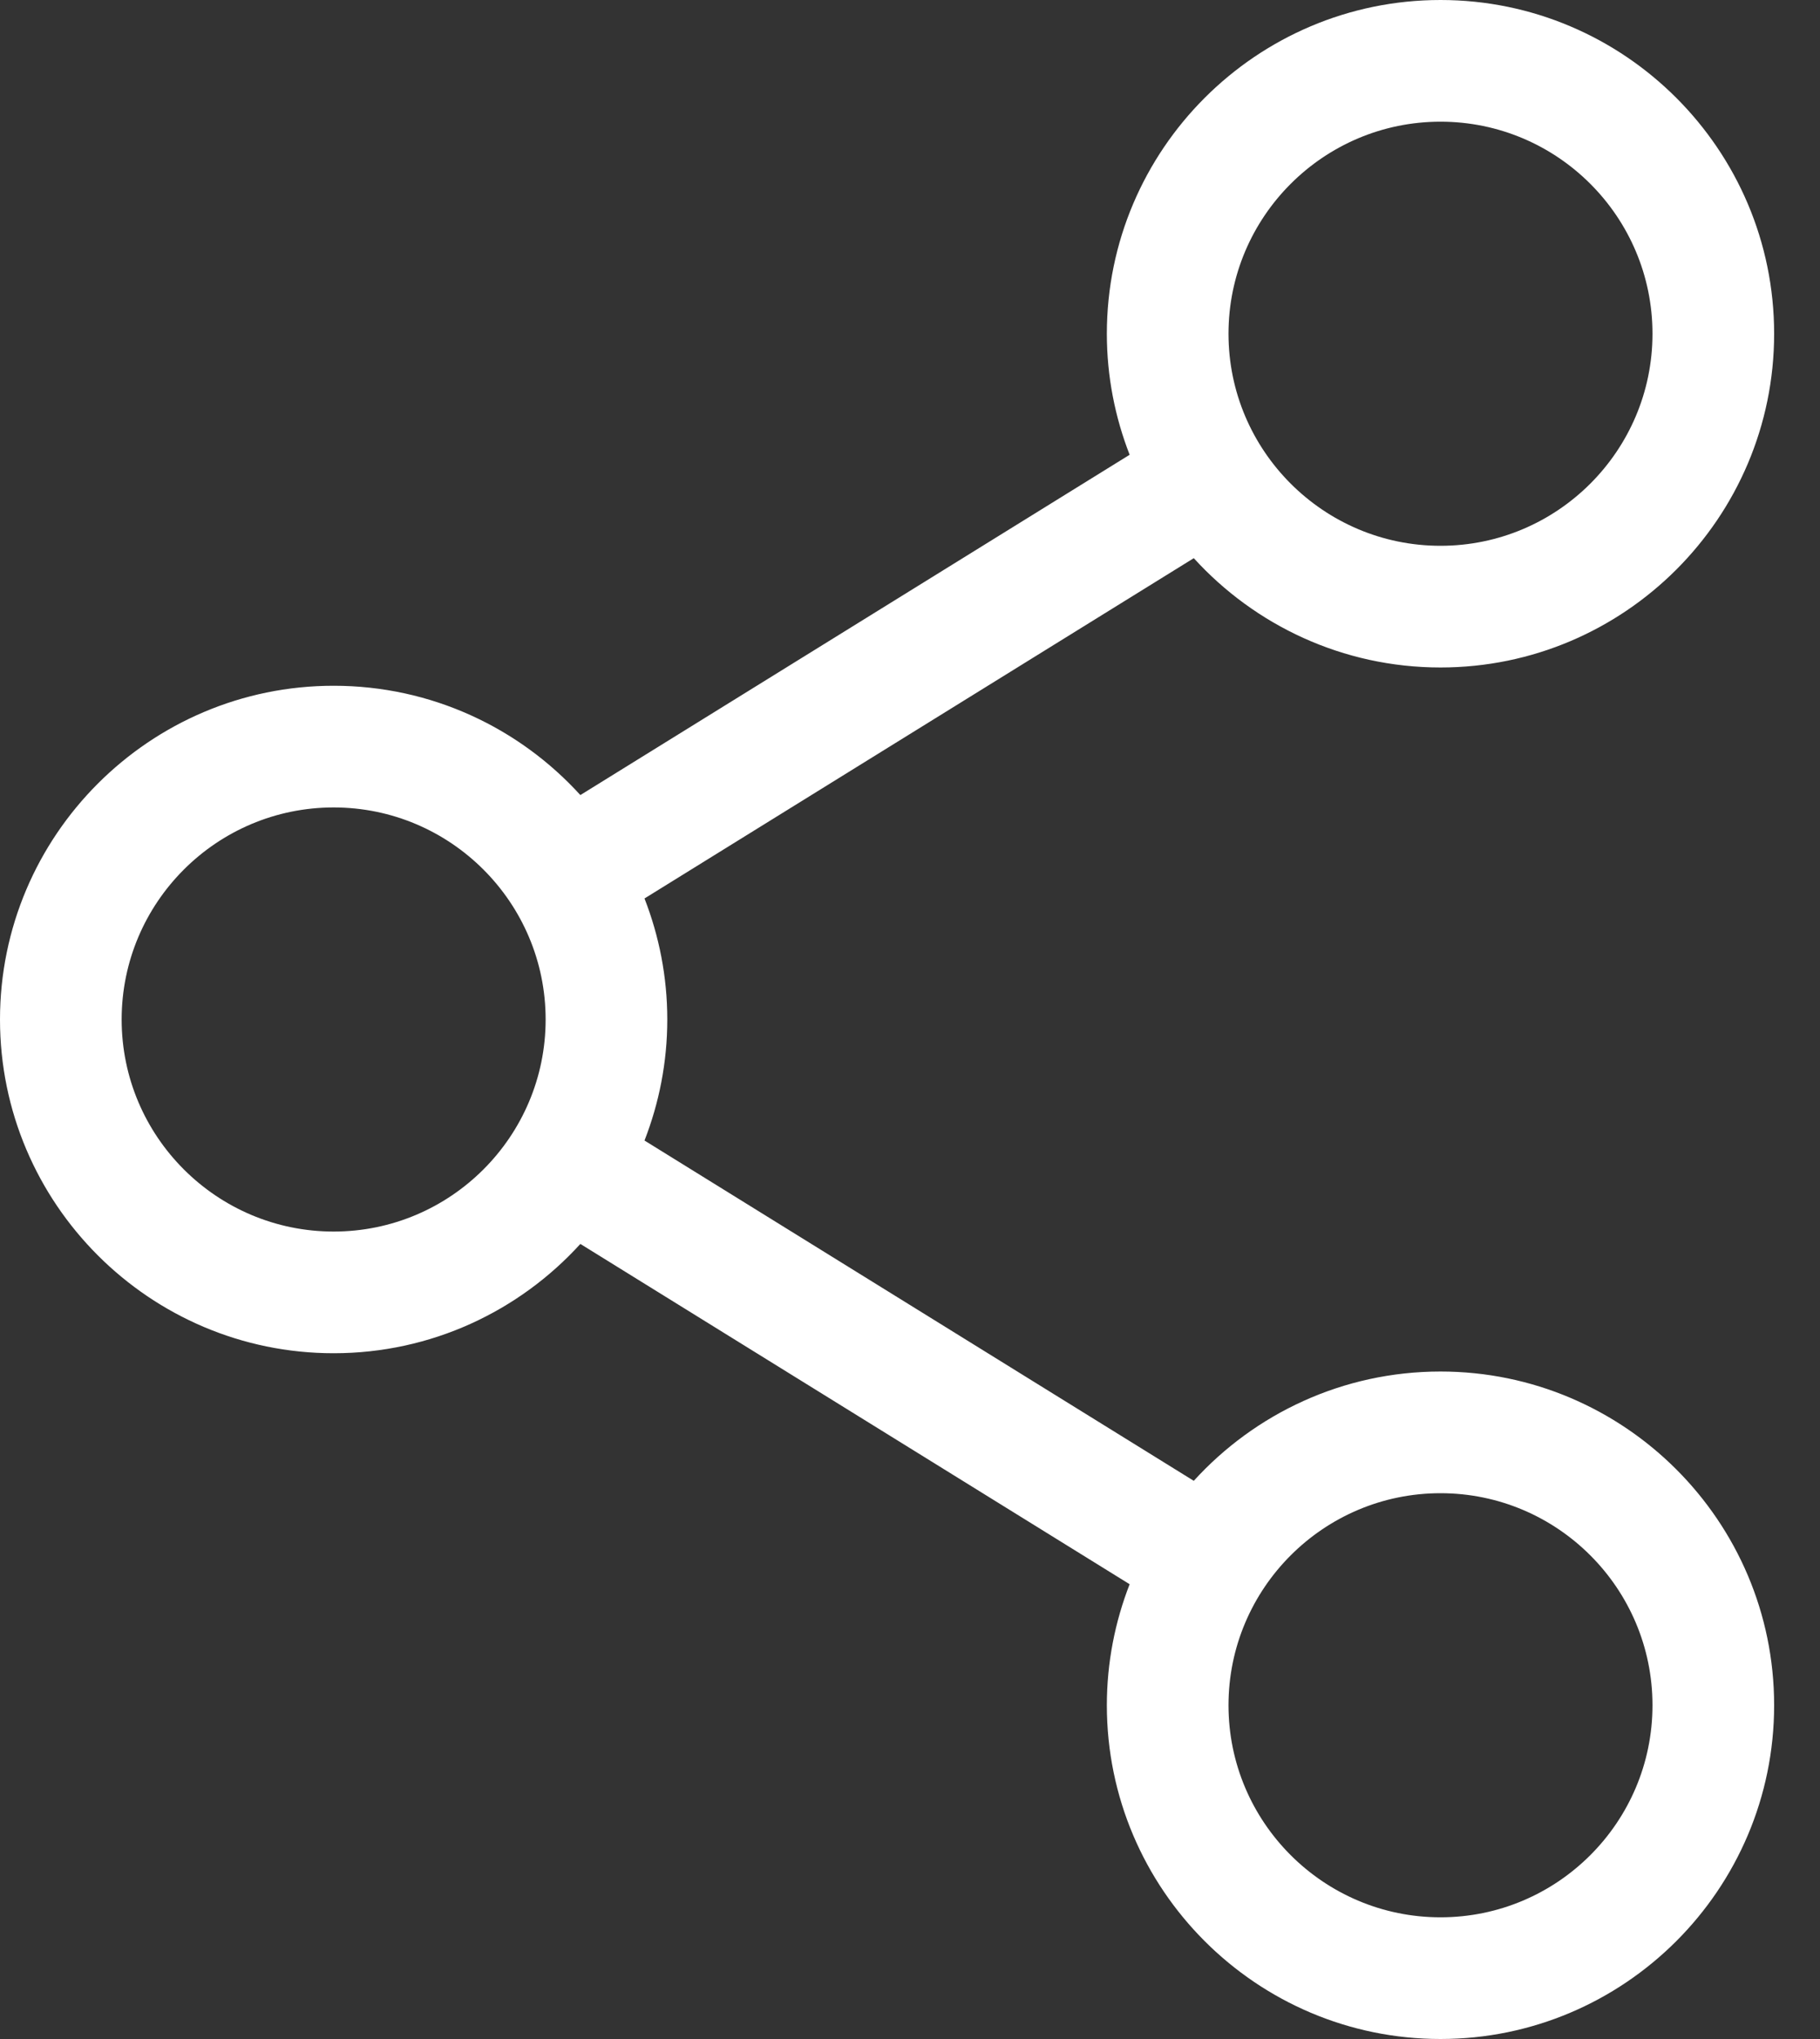 <svg width="25" height="28" viewBox="0 0 25 28" fill="none" xmlns="http://www.w3.org/2000/svg">
<rect x="0" y="0" width="25" height="28" fill="#333333" stroke="none"/>
<path d="M19.787 18.834C18.446 18.834 17.237 19.413 16.398 20.335L8.853 15.662C9.054 15.146 9.166 14.586 9.166 14C9.166 13.414 9.054 12.854 8.853 12.338L16.398 7.665C17.237 8.586 18.446 9.166 19.787 9.166C22.314 9.166 24.37 7.11 24.37 4.583C24.37 2.056 22.314 0 19.787 0C17.26 0 15.204 2.056 15.204 4.583C15.204 5.169 15.316 5.729 15.517 6.245L7.972 10.918C7.133 9.996 5.925 9.417 4.583 9.417C2.056 9.417 0 11.473 0 14C0 16.527 2.056 18.583 4.583 18.583C5.925 18.583 7.133 18.004 7.972 17.082L15.517 21.755C15.316 22.271 15.204 22.831 15.204 23.417C15.204 25.944 17.26 28 19.787 28C22.314 28 24.37 25.944 24.37 23.417C24.37 20.89 22.314 18.834 19.787 18.834ZM16.875 4.583C16.875 2.977 18.182 1.671 19.787 1.671C21.393 1.671 22.699 2.977 22.699 4.583C22.699 6.189 21.393 7.495 19.787 7.495C18.182 7.495 16.875 6.189 16.875 4.583ZM4.583 16.912C2.977 16.912 1.671 15.606 1.671 14C1.671 12.394 2.977 11.088 4.583 11.088C6.189 11.088 7.495 12.394 7.495 14C7.495 15.606 6.189 16.912 4.583 16.912ZM16.875 23.417C16.875 21.811 18.182 20.505 19.787 20.505C21.393 20.505 22.699 21.811 22.699 23.417C22.699 25.023 21.393 26.329 19.787 26.329C18.182 26.329 16.875 25.023 16.875 23.417Z" fill="white"/>
</svg>
